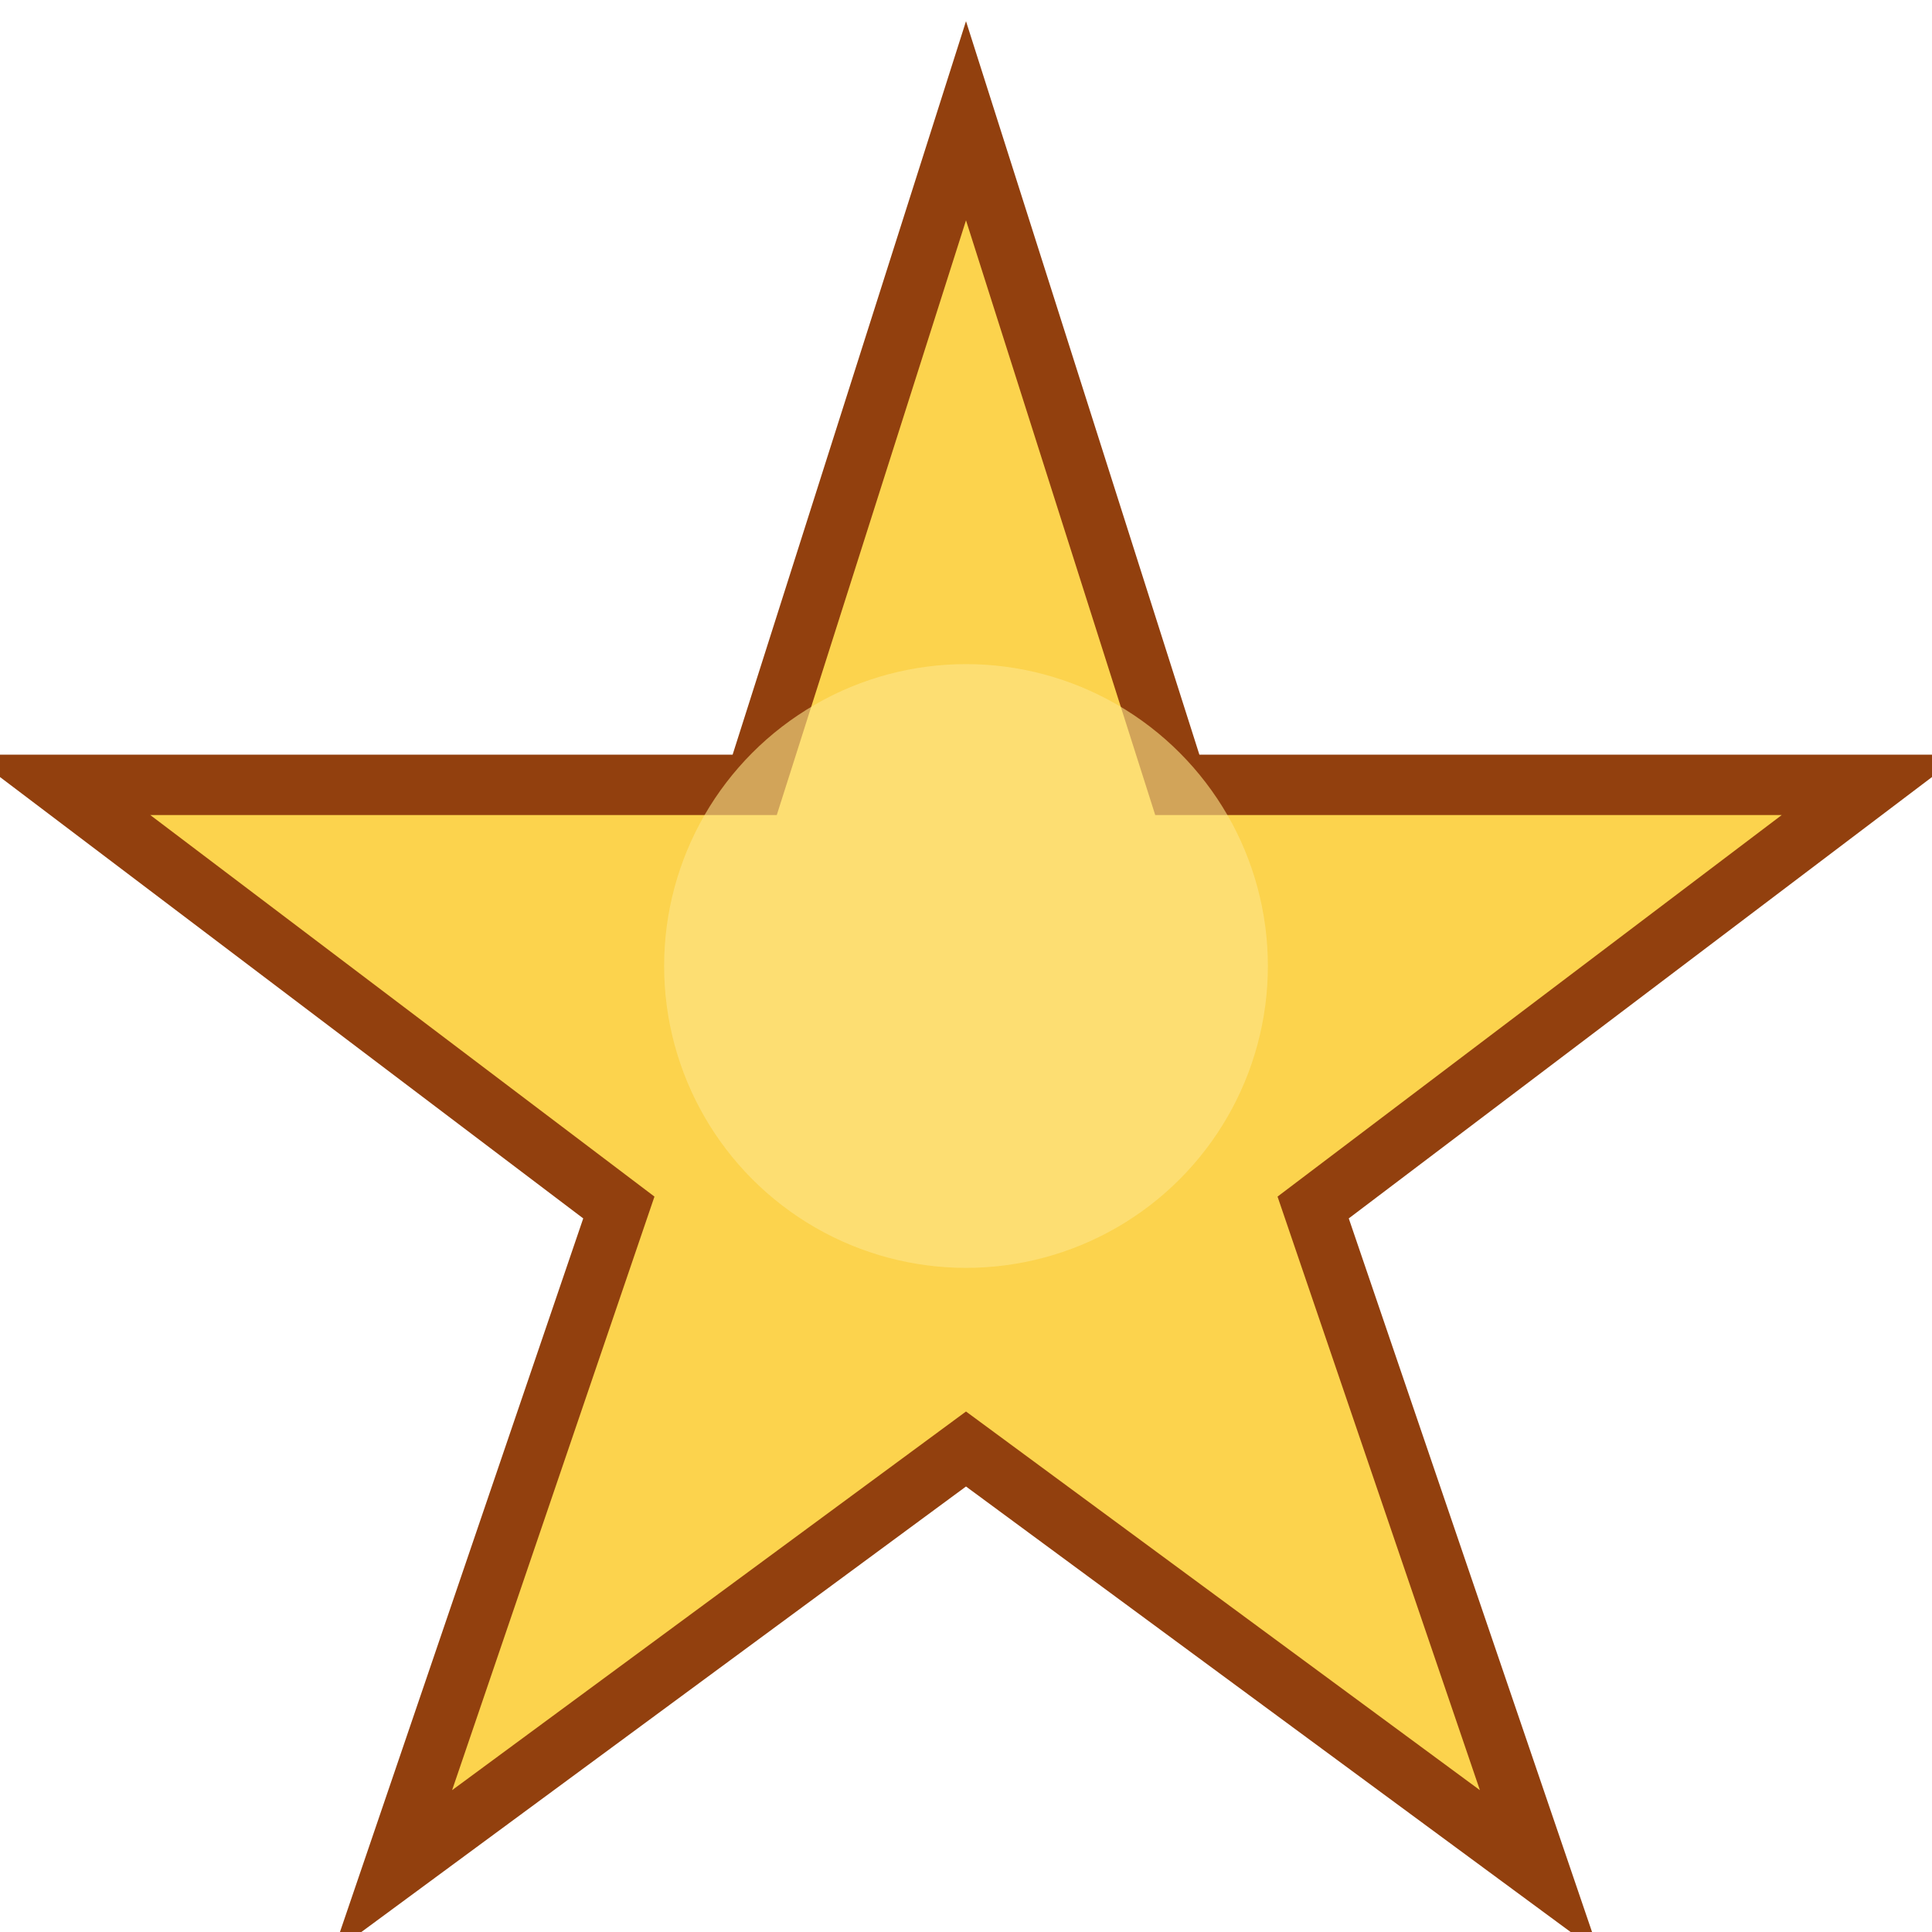 <?xml version="1.0" encoding="UTF-8"?>
<svg width="128" height="128" viewBox="0 0 128 128" xmlns="http://www.w3.org/2000/svg">
  <!-- Star shape -->
  <path d="M64 8L78 52L124 52L87 80L102 124L64 96L26 124L41 80L4 52L50 52L64 8Z" 
        fill="#FCD34D" 
        stroke="#92400E" 
        stroke-width="4">
    <!-- Glow animation -->
    <animate attributeName="fill-opacity"
             values="1;0.7;1"
             dur="2s"
             repeatCount="indefinite"/>
  </path>
  <!-- Inner glow -->
  <circle cx="64" cy="64" r="20" 
          fill="#FDE68A" 
          fill-opacity="0.6">
    <!-- Pulse animation -->
    <animate attributeName="r"
             values="20;24;20"
             dur="2s"
             repeatCount="indefinite"/>
  </circle>
</svg> 